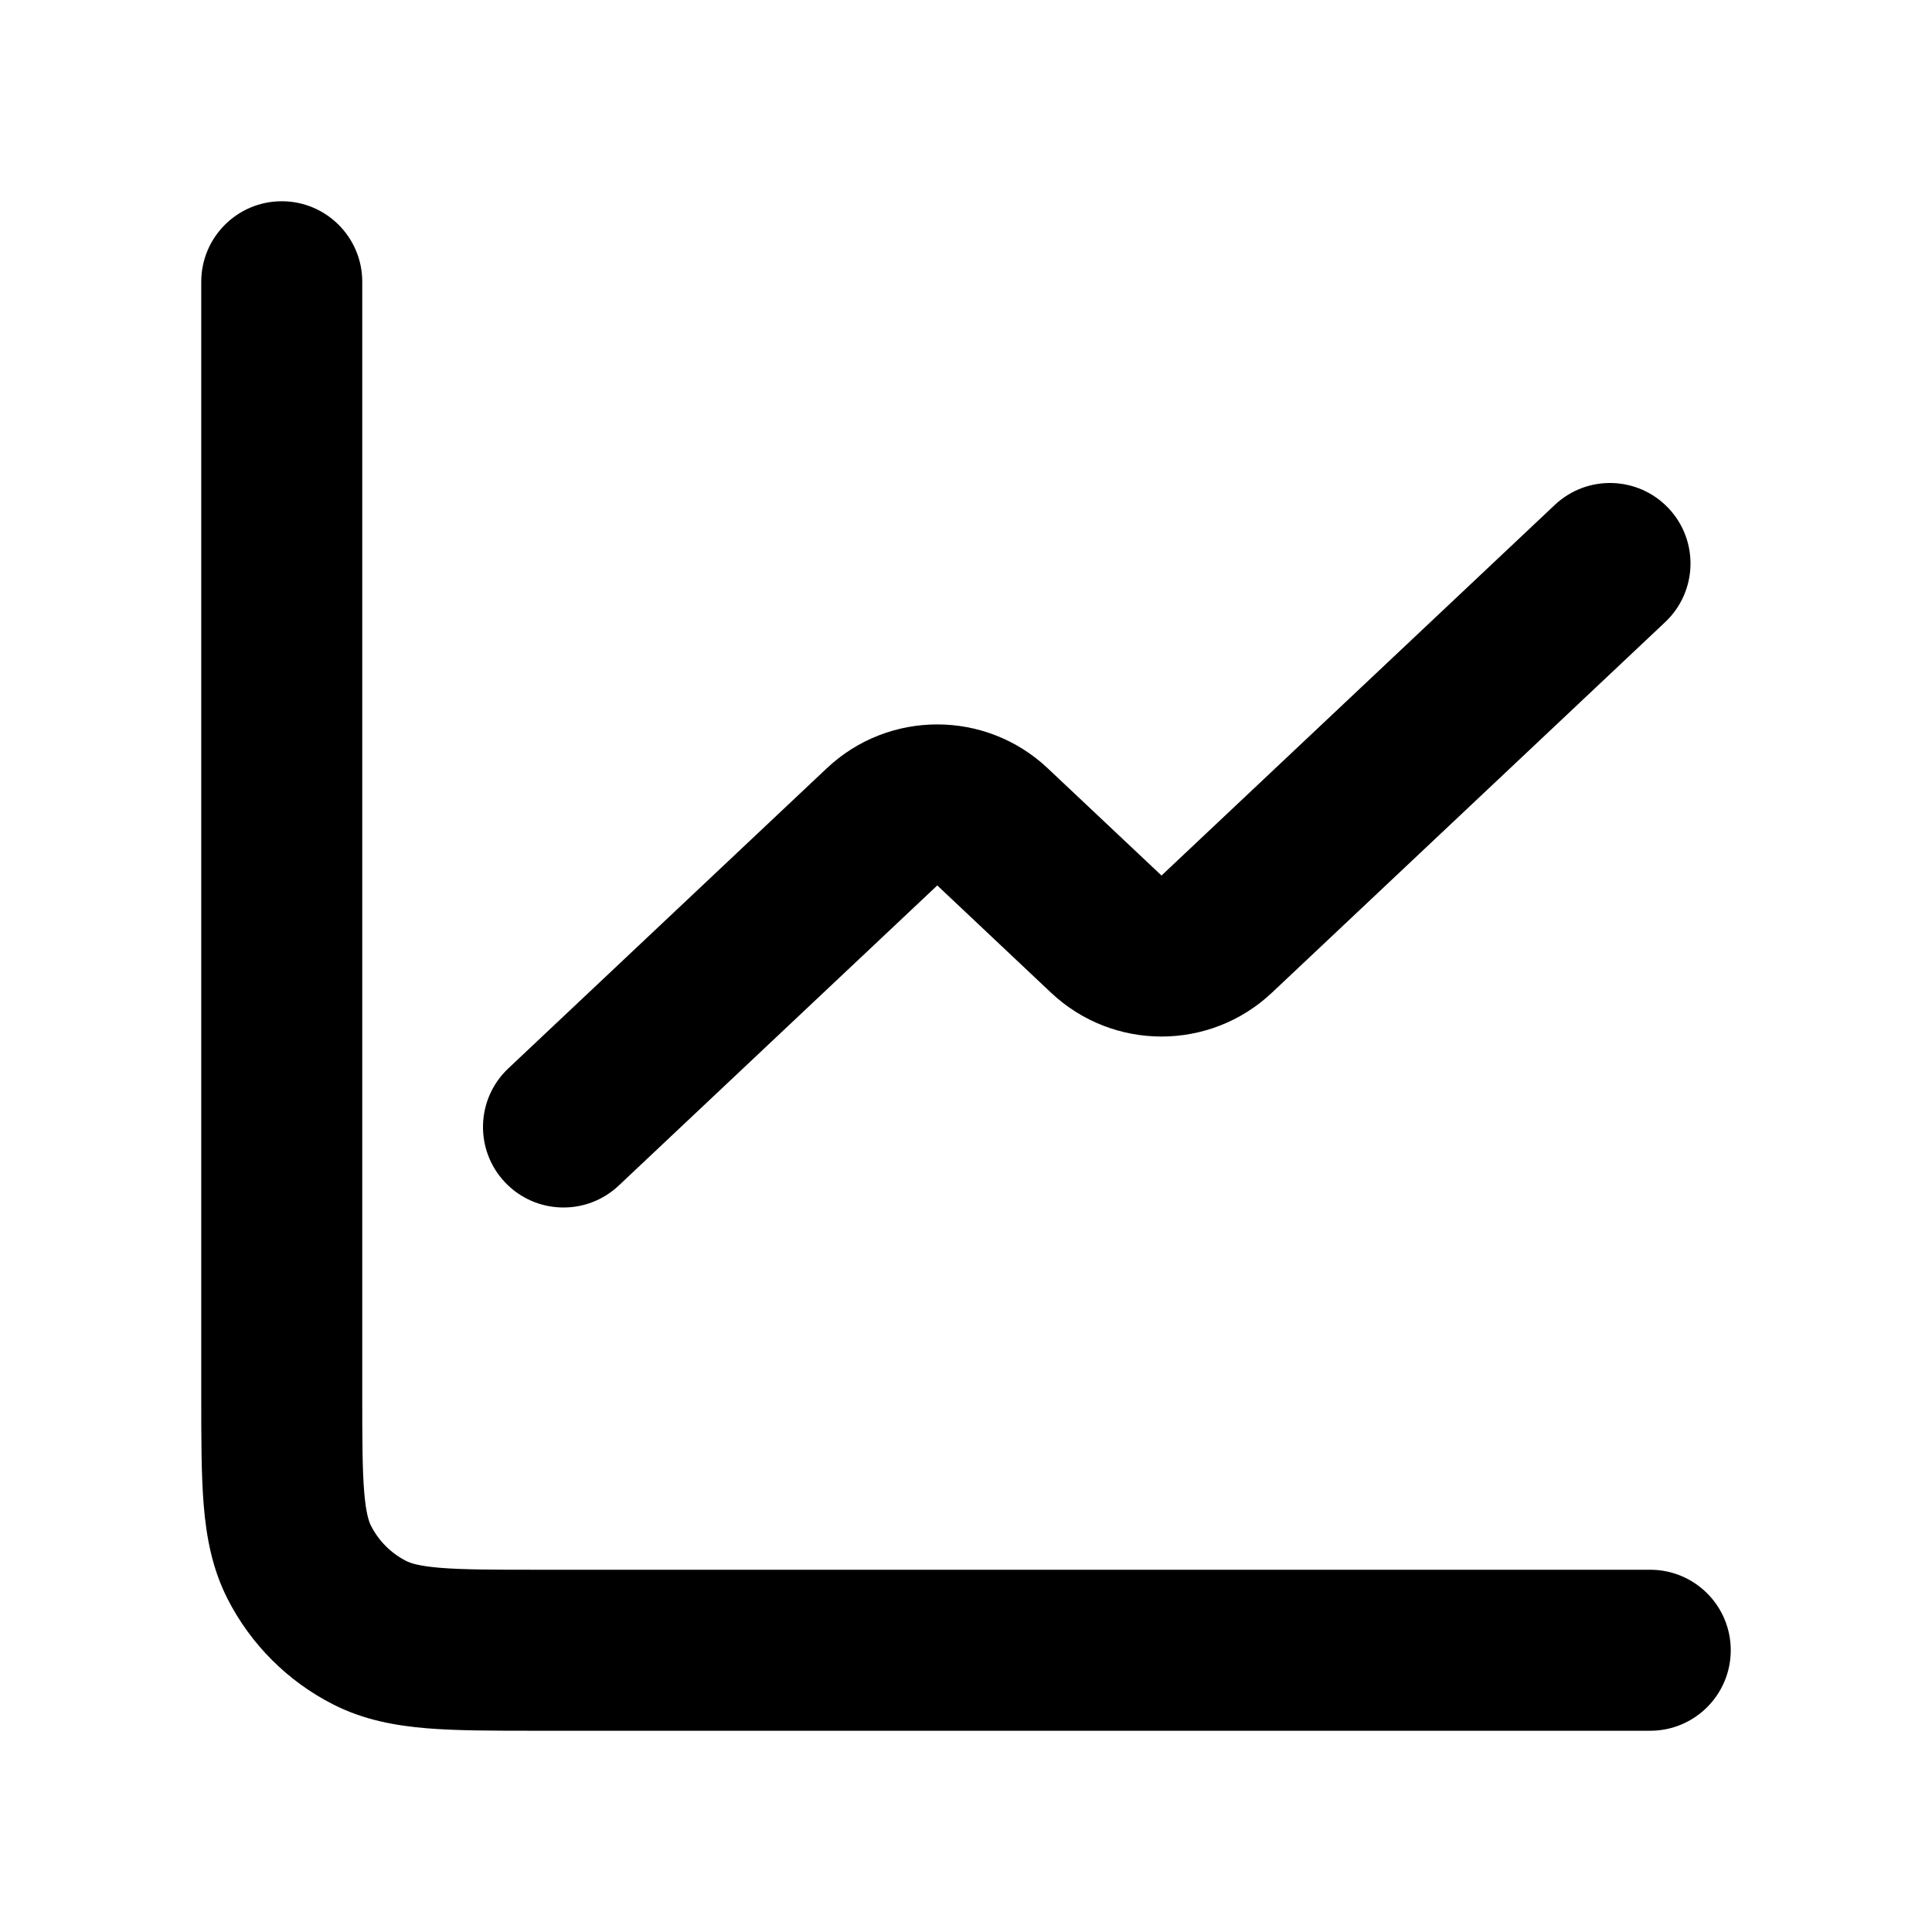 <?xml version="1.0" encoding="utf-8"?>
<svg xmlns="http://www.w3.org/2000/svg" width="30" height="30" viewBox="0 0 30 30" fill="none">
<path fill-rule="evenodd" clip-rule="evenodd" d="M25.91 7.893C26.383 8.395 26.36 9.186 25.857 9.66L19.75 15.415C18.787 16.322 17.284 16.322 16.321 15.415L14.554 13.749L9.607 18.41C9.105 18.883 8.314 18.86 7.84 18.357C7.367 17.855 7.39 17.064 7.893 16.59L12.839 11.929C13.802 11.022 15.305 11.022 16.268 11.929L18.036 13.595L24.143 7.84C24.645 7.367 25.436 7.39 25.91 7.893Z" fill="#000"/>
<path fill-rule="evenodd" clip-rule="evenodd" d="M4.375 3.125C5.065 3.125 5.625 3.685 5.625 4.375V21.625C5.625 22.346 5.626 22.811 5.655 23.165C5.683 23.505 5.73 23.631 5.761 23.692C5.881 23.928 6.072 24.119 6.308 24.239C6.369 24.27 6.495 24.317 6.835 24.345C7.189 24.374 7.654 24.375 8.375 24.375H25.625C26.315 24.375 26.875 24.935 26.875 25.625C26.875 26.315 26.315 26.875 25.625 26.875H8.327C7.668 26.875 7.099 26.875 6.631 26.837C6.137 26.796 5.646 26.707 5.173 26.466C4.467 26.107 3.893 25.533 3.534 24.828C3.293 24.355 3.204 23.863 3.163 23.369C3.125 22.901 3.125 22.332 3.125 21.673V4.375C3.125 3.685 3.685 3.125 4.375 3.125Z" fill="#000"/>
</svg>